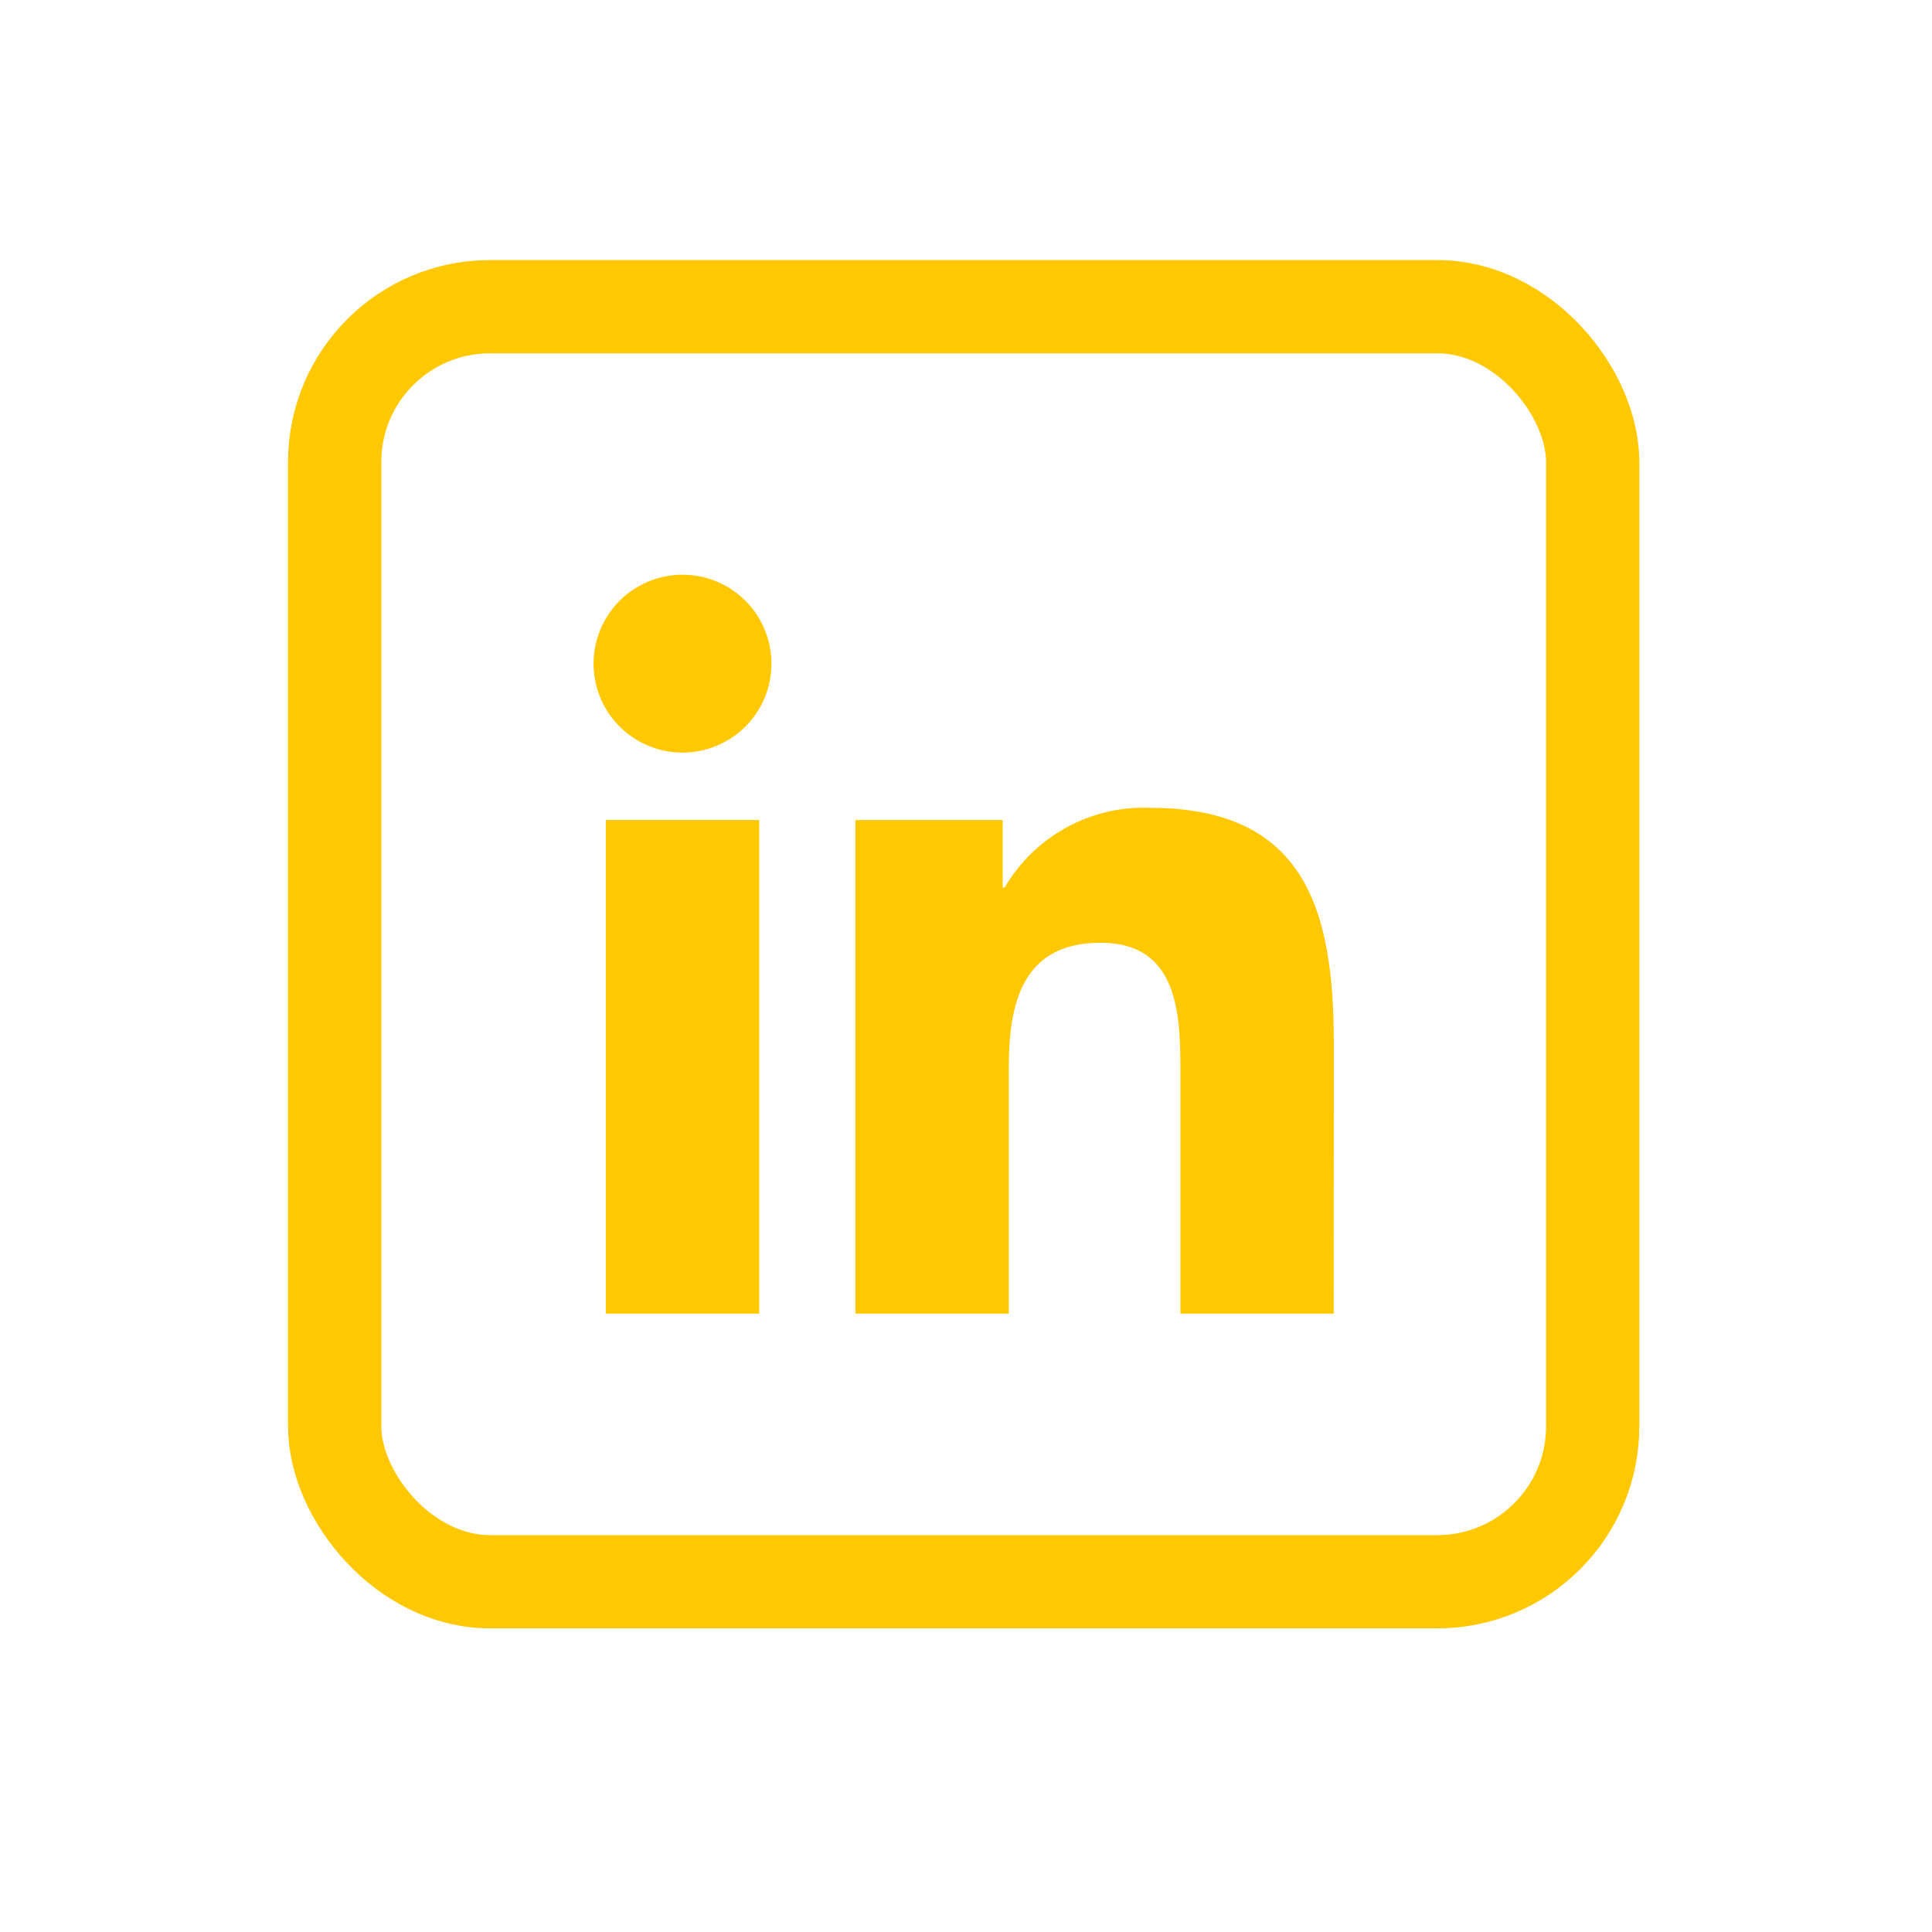<svg width="27" height="27" viewBox="0 0 27 27" fill="none" xmlns="http://www.w3.org/2000/svg">
<g clip-path="url(#clip0_9885_260921)">
<path d="M16.497 18.358H18.639L18.64 14.574C18.64 12.717 18.24 11.289 16.069 11.289C15.662 11.274 15.258 11.369 14.901 11.566C14.543 11.762 14.246 12.051 14.04 12.403H14.012V11.46H11.955V18.358H14.097V14.946C14.097 14.046 14.268 13.175 15.383 13.175C16.483 13.175 16.497 14.204 16.497 15.004V18.358Z" fill="#FFC800"/>
<path d="M8.848 10.308C9.053 10.445 9.293 10.518 9.539 10.518C9.702 10.518 9.864 10.485 10.014 10.423C10.165 10.36 10.302 10.269 10.418 10.153C10.533 10.038 10.624 9.901 10.687 9.75C10.749 9.599 10.781 9.438 10.781 9.274C10.781 9.029 10.708 8.788 10.572 8.584C10.435 8.38 10.241 8.22 10.014 8.126C9.787 8.032 9.537 8.008 9.296 8.056C9.055 8.104 8.833 8.222 8.659 8.396C8.486 8.57 8.367 8.791 8.319 9.032C8.271 9.274 8.296 9.523 8.39 9.751C8.484 9.978 8.644 10.172 8.848 10.308Z" fill="#FFC800"/>
<path d="M8.466 18.358H10.61V11.46H8.466V18.358Z" fill="#FFC800"/>
</g>
<rect x="4.677" y="4.286" width="17.581" height="17.819" rx="2.171" stroke="#FFC800" stroke-width="1.303"/>
<defs>
<clipPath id="clip0_9885_260921">
<rect width="19.541" height="19.541" fill="white" transform="translate(3.697 3.424)"/>
</clipPath>
</defs>
</svg>
